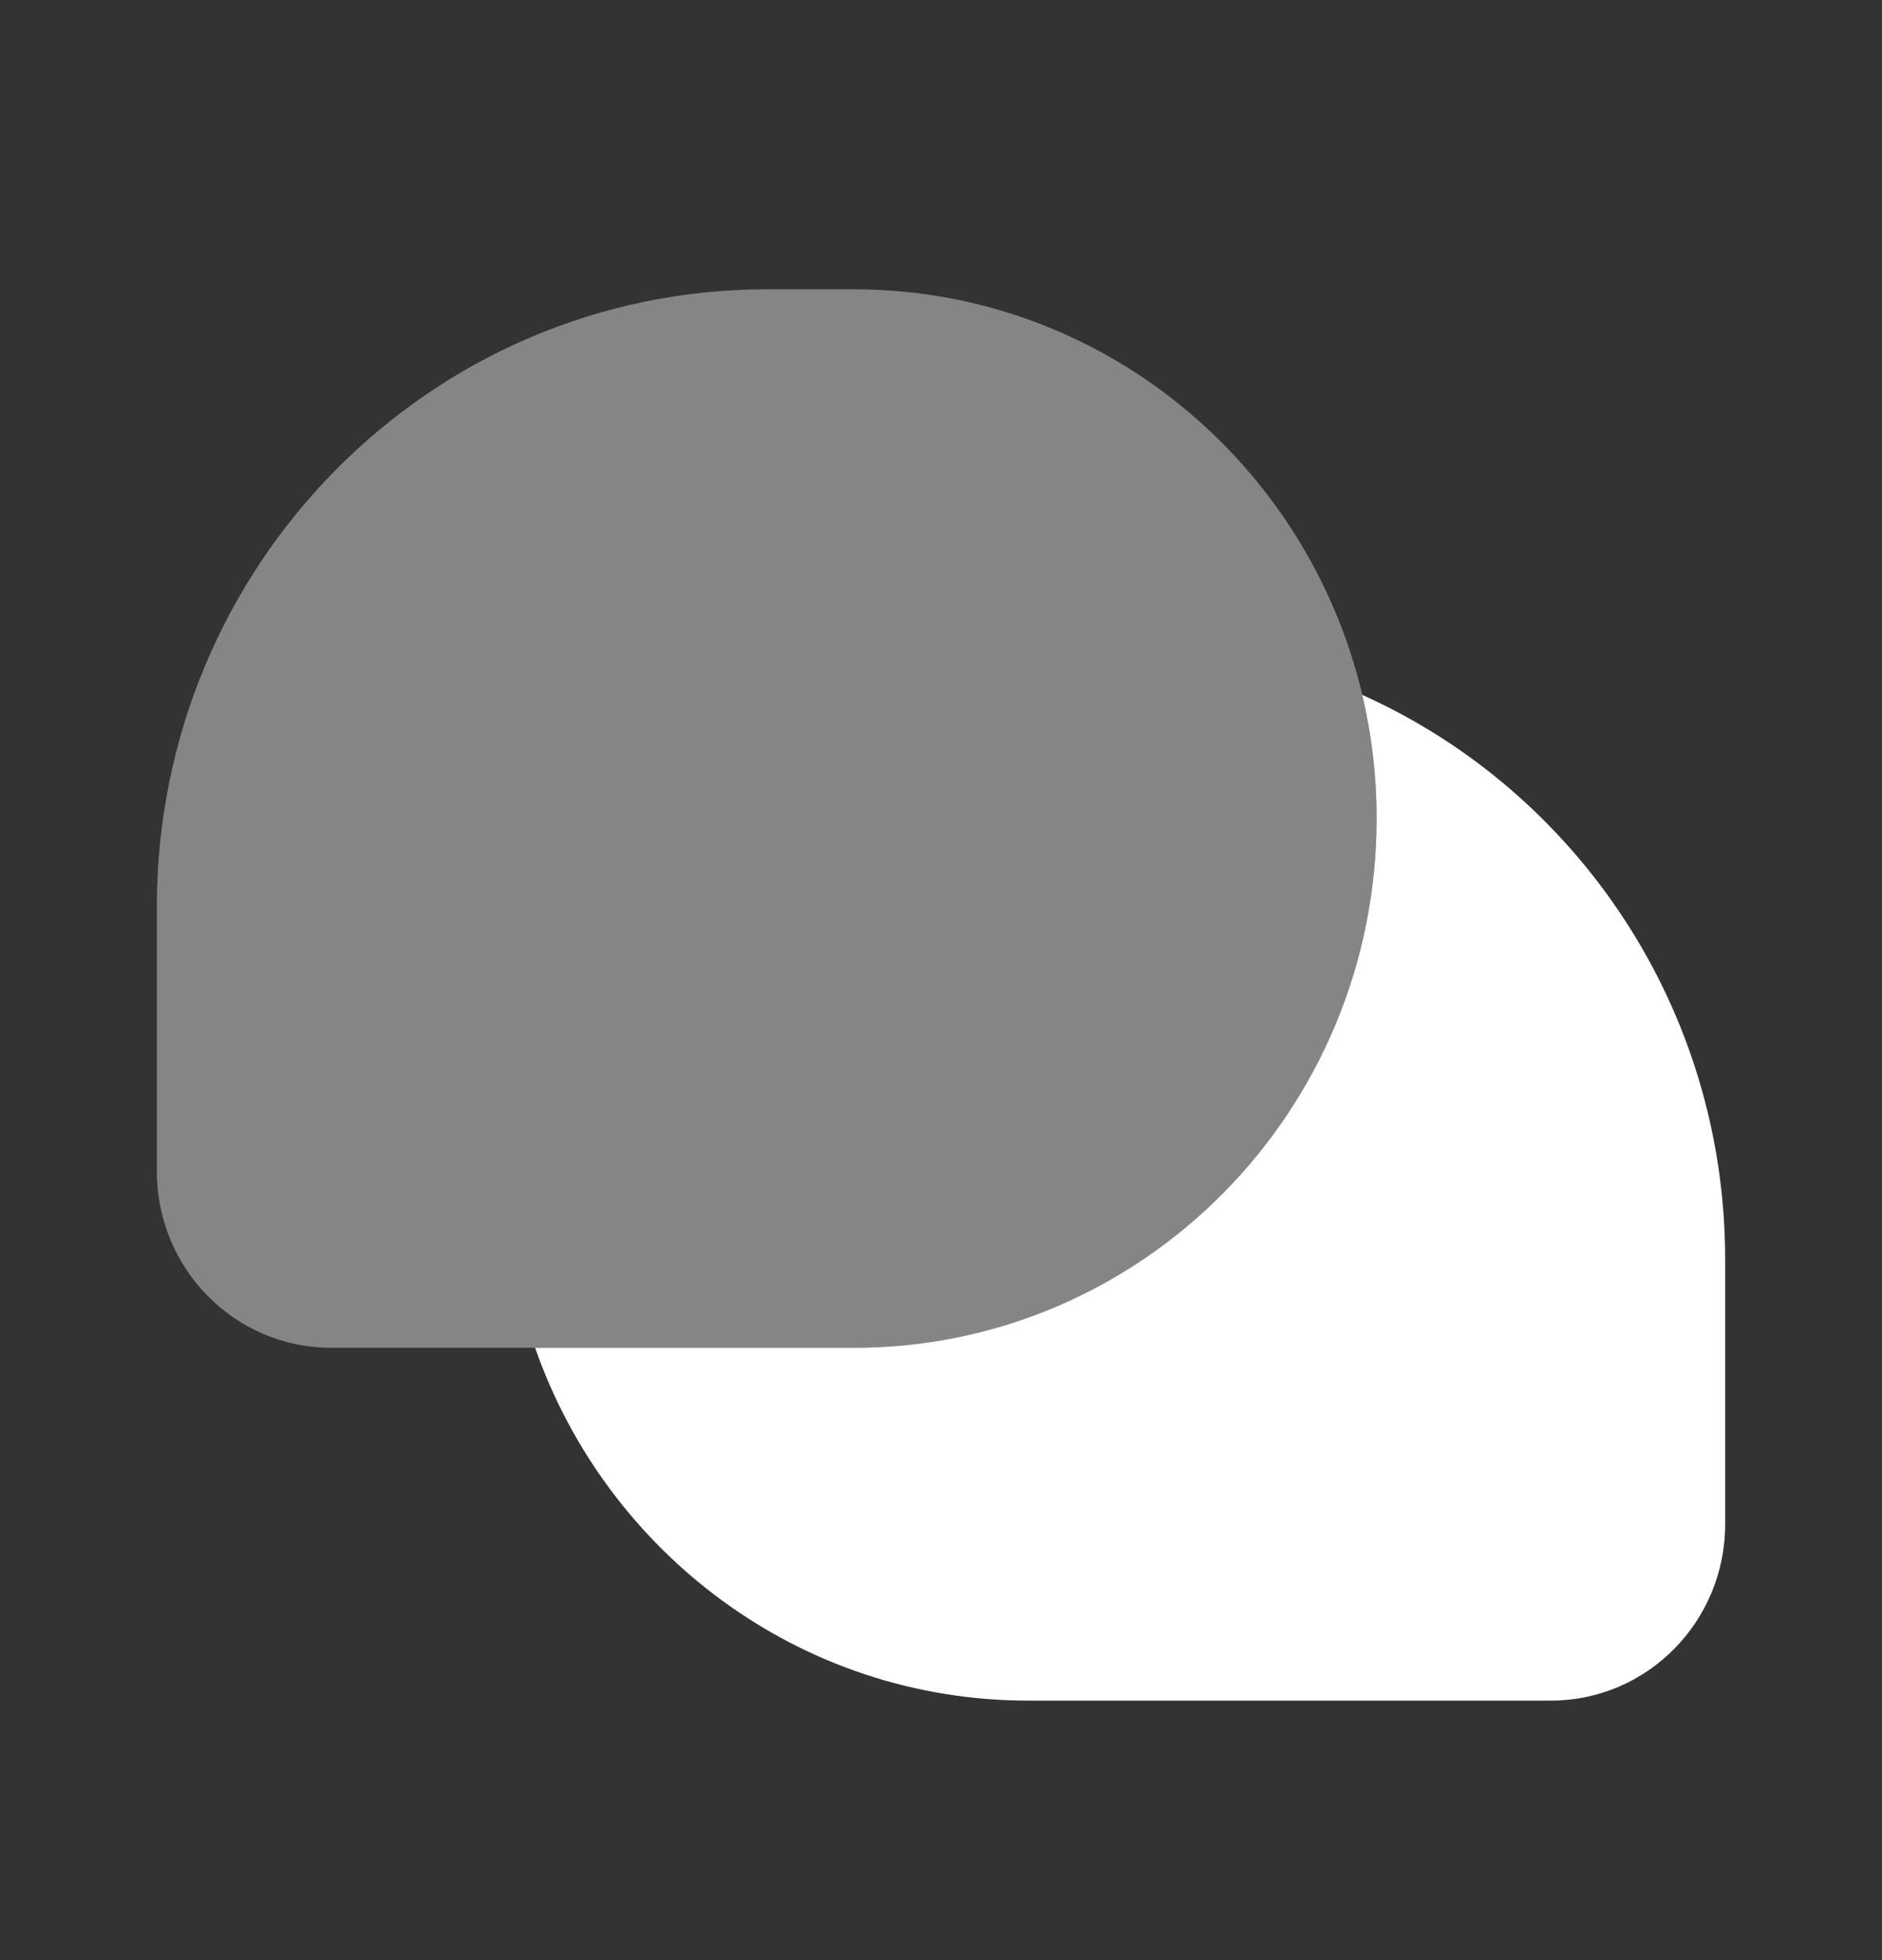 <svg width="24" height="25" viewBox="0 0 24 25" fill="none" xmlns="http://www.w3.org/2000/svg">
<rect x="0" y="0" width="24" height="25" fill="#333333" stroke="none"/>
<path opacity="0.4" d="M10.889 3.69H9.778C5.482 3.69 2 7.216 2 11.565V14.94C2 16.183 2.995 17.19 4.222 17.19H10.889C14.571 17.19 17.556 14.168 17.556 10.44C17.556 9.897 17.492 9.369 17.373 8.863C16.671 5.896 14.034 3.69 10.889 3.69Z" fill="white"/>
<path d="M10.889 17.19C14.571 17.19 17.555 14.168 17.555 10.44C17.555 9.897 17.492 9.369 17.372 8.863C20.099 10.087 22 12.851 22 16.065V19.44C22 20.683 21.005 21.69 19.778 21.69H13.111C10.208 21.69 7.739 19.812 6.824 17.19H10.889Z" fill="white"/>
</svg>
